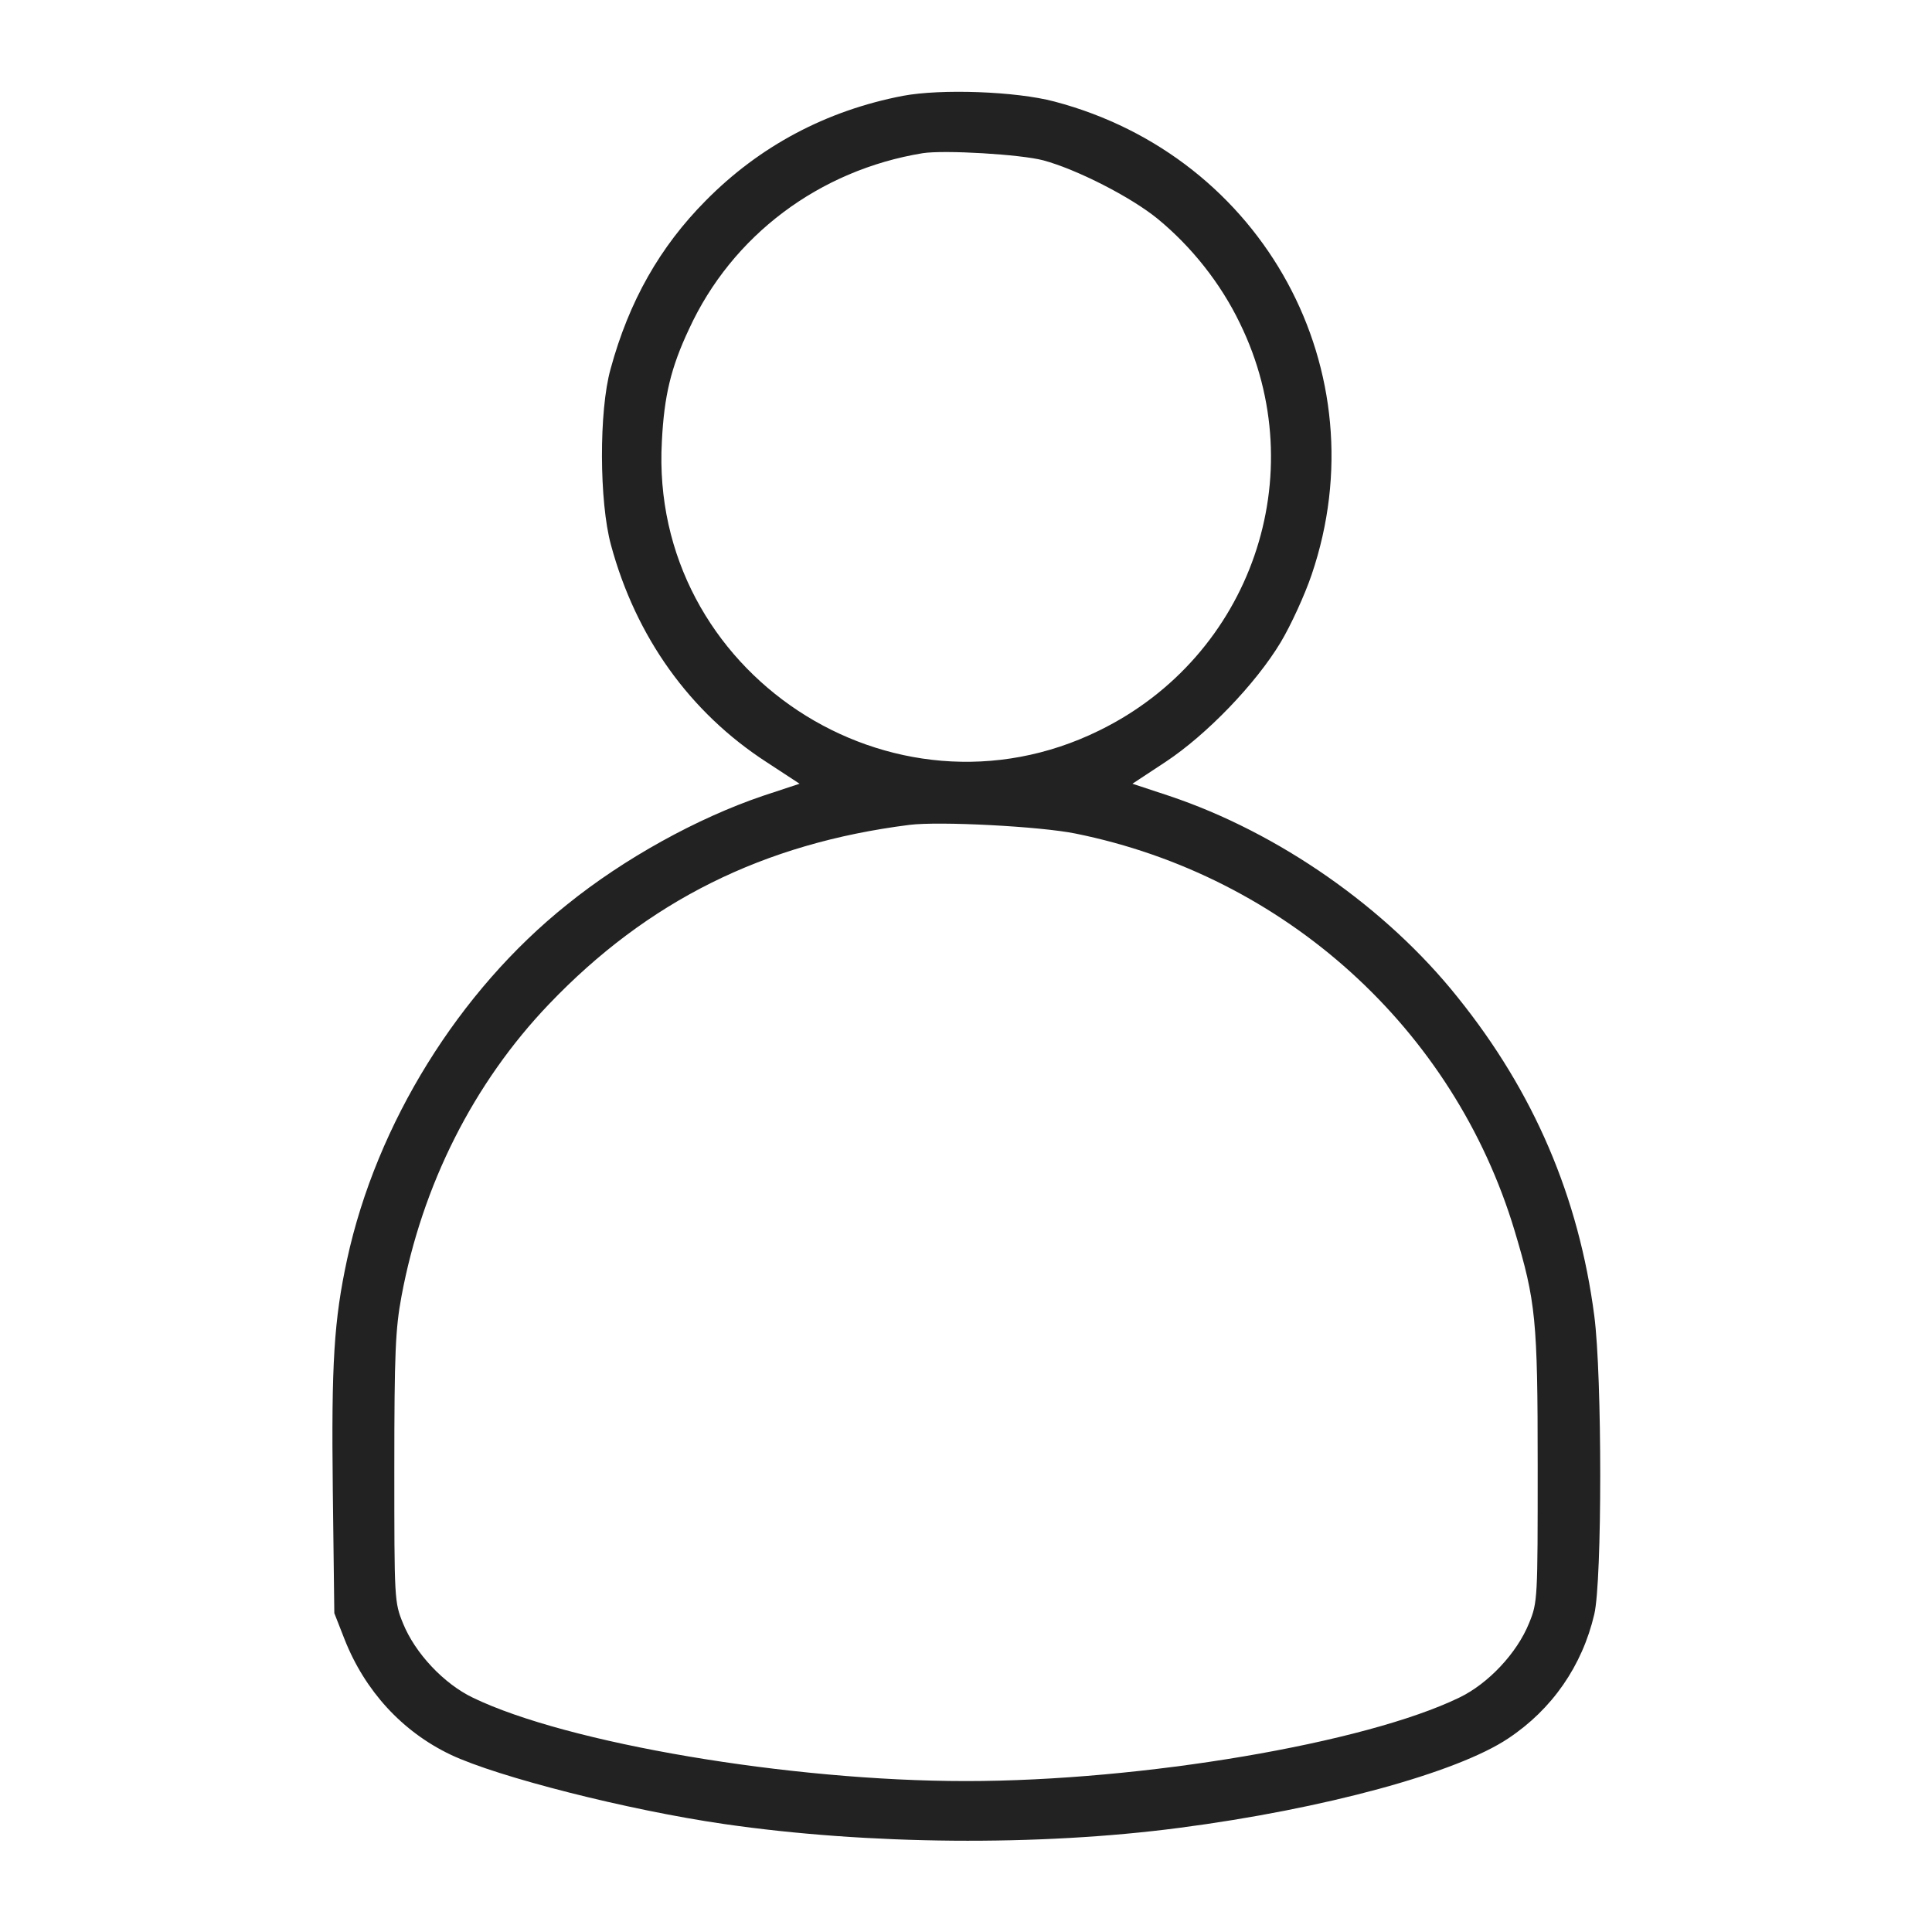 <svg width="50" height="50" viewBox="0 0 50 50" fill="none" xmlns="http://www.w3.org/2000/svg">
<path d="M23.369 2.48C21.387 2.861 19.658 3.779 18.262 5.195C17.08 6.387 16.279 7.793 15.801 9.551C15.498 10.635 15.508 12.988 15.811 14.101C16.455 16.484 17.852 18.438 19.844 19.727L20.693 20.283L19.746 20.596C18.047 21.172 16.152 22.217 14.678 23.408C11.875 25.645 9.746 29.082 8.984 32.588C8.643 34.17 8.574 35.273 8.613 38.574L8.652 41.748L8.916 42.422C9.443 43.76 10.41 44.814 11.66 45.41C12.871 45.986 16.25 46.846 18.75 47.207C22.461 47.744 26.875 47.783 30.518 47.305C34.268 46.816 37.705 45.879 39.033 44.99C40.166 44.238 40.947 43.115 41.26 41.777C41.465 40.908 41.465 35.615 41.26 34.053C40.859 30.977 39.697 28.262 37.725 25.811C35.879 23.496 33.086 21.543 30.254 20.596L29.307 20.283L30.166 19.717C31.23 19.014 32.5 17.695 33.145 16.621C33.408 16.182 33.77 15.391 33.945 14.873C35.733 9.619 32.705 4.053 27.285 2.627C26.289 2.363 24.355 2.295 23.369 2.48ZM27.002 4.15C27.871 4.385 29.268 5.098 29.961 5.664C30.84 6.387 31.592 7.334 32.09 8.369C34.004 12.285 32.383 16.982 28.447 18.906C23.086 21.543 16.797 17.393 17.129 11.426C17.188 10.244 17.363 9.512 17.832 8.516C18.945 6.094 21.201 4.404 23.877 3.965C24.434 3.877 26.416 3.994 27.002 4.15ZM27.832 21.572C33.252 22.666 37.627 26.621 39.199 31.855C39.746 33.682 39.795 34.141 39.795 37.939C39.795 41.387 39.795 41.465 39.57 42.012C39.258 42.783 38.516 43.574 37.764 43.935C35.322 45.117 29.551 46.094 25 46.094C20.449 46.094 14.678 45.117 12.236 43.935C11.484 43.574 10.742 42.783 10.43 42.012C10.205 41.465 10.205 41.387 10.205 37.988C10.205 35.02 10.234 34.385 10.391 33.545C10.928 30.664 12.256 28.027 14.209 25.986C16.758 23.32 19.756 21.826 23.535 21.348C24.307 21.25 26.924 21.387 27.832 21.572Z" fill="#222222"/>
</svg>
